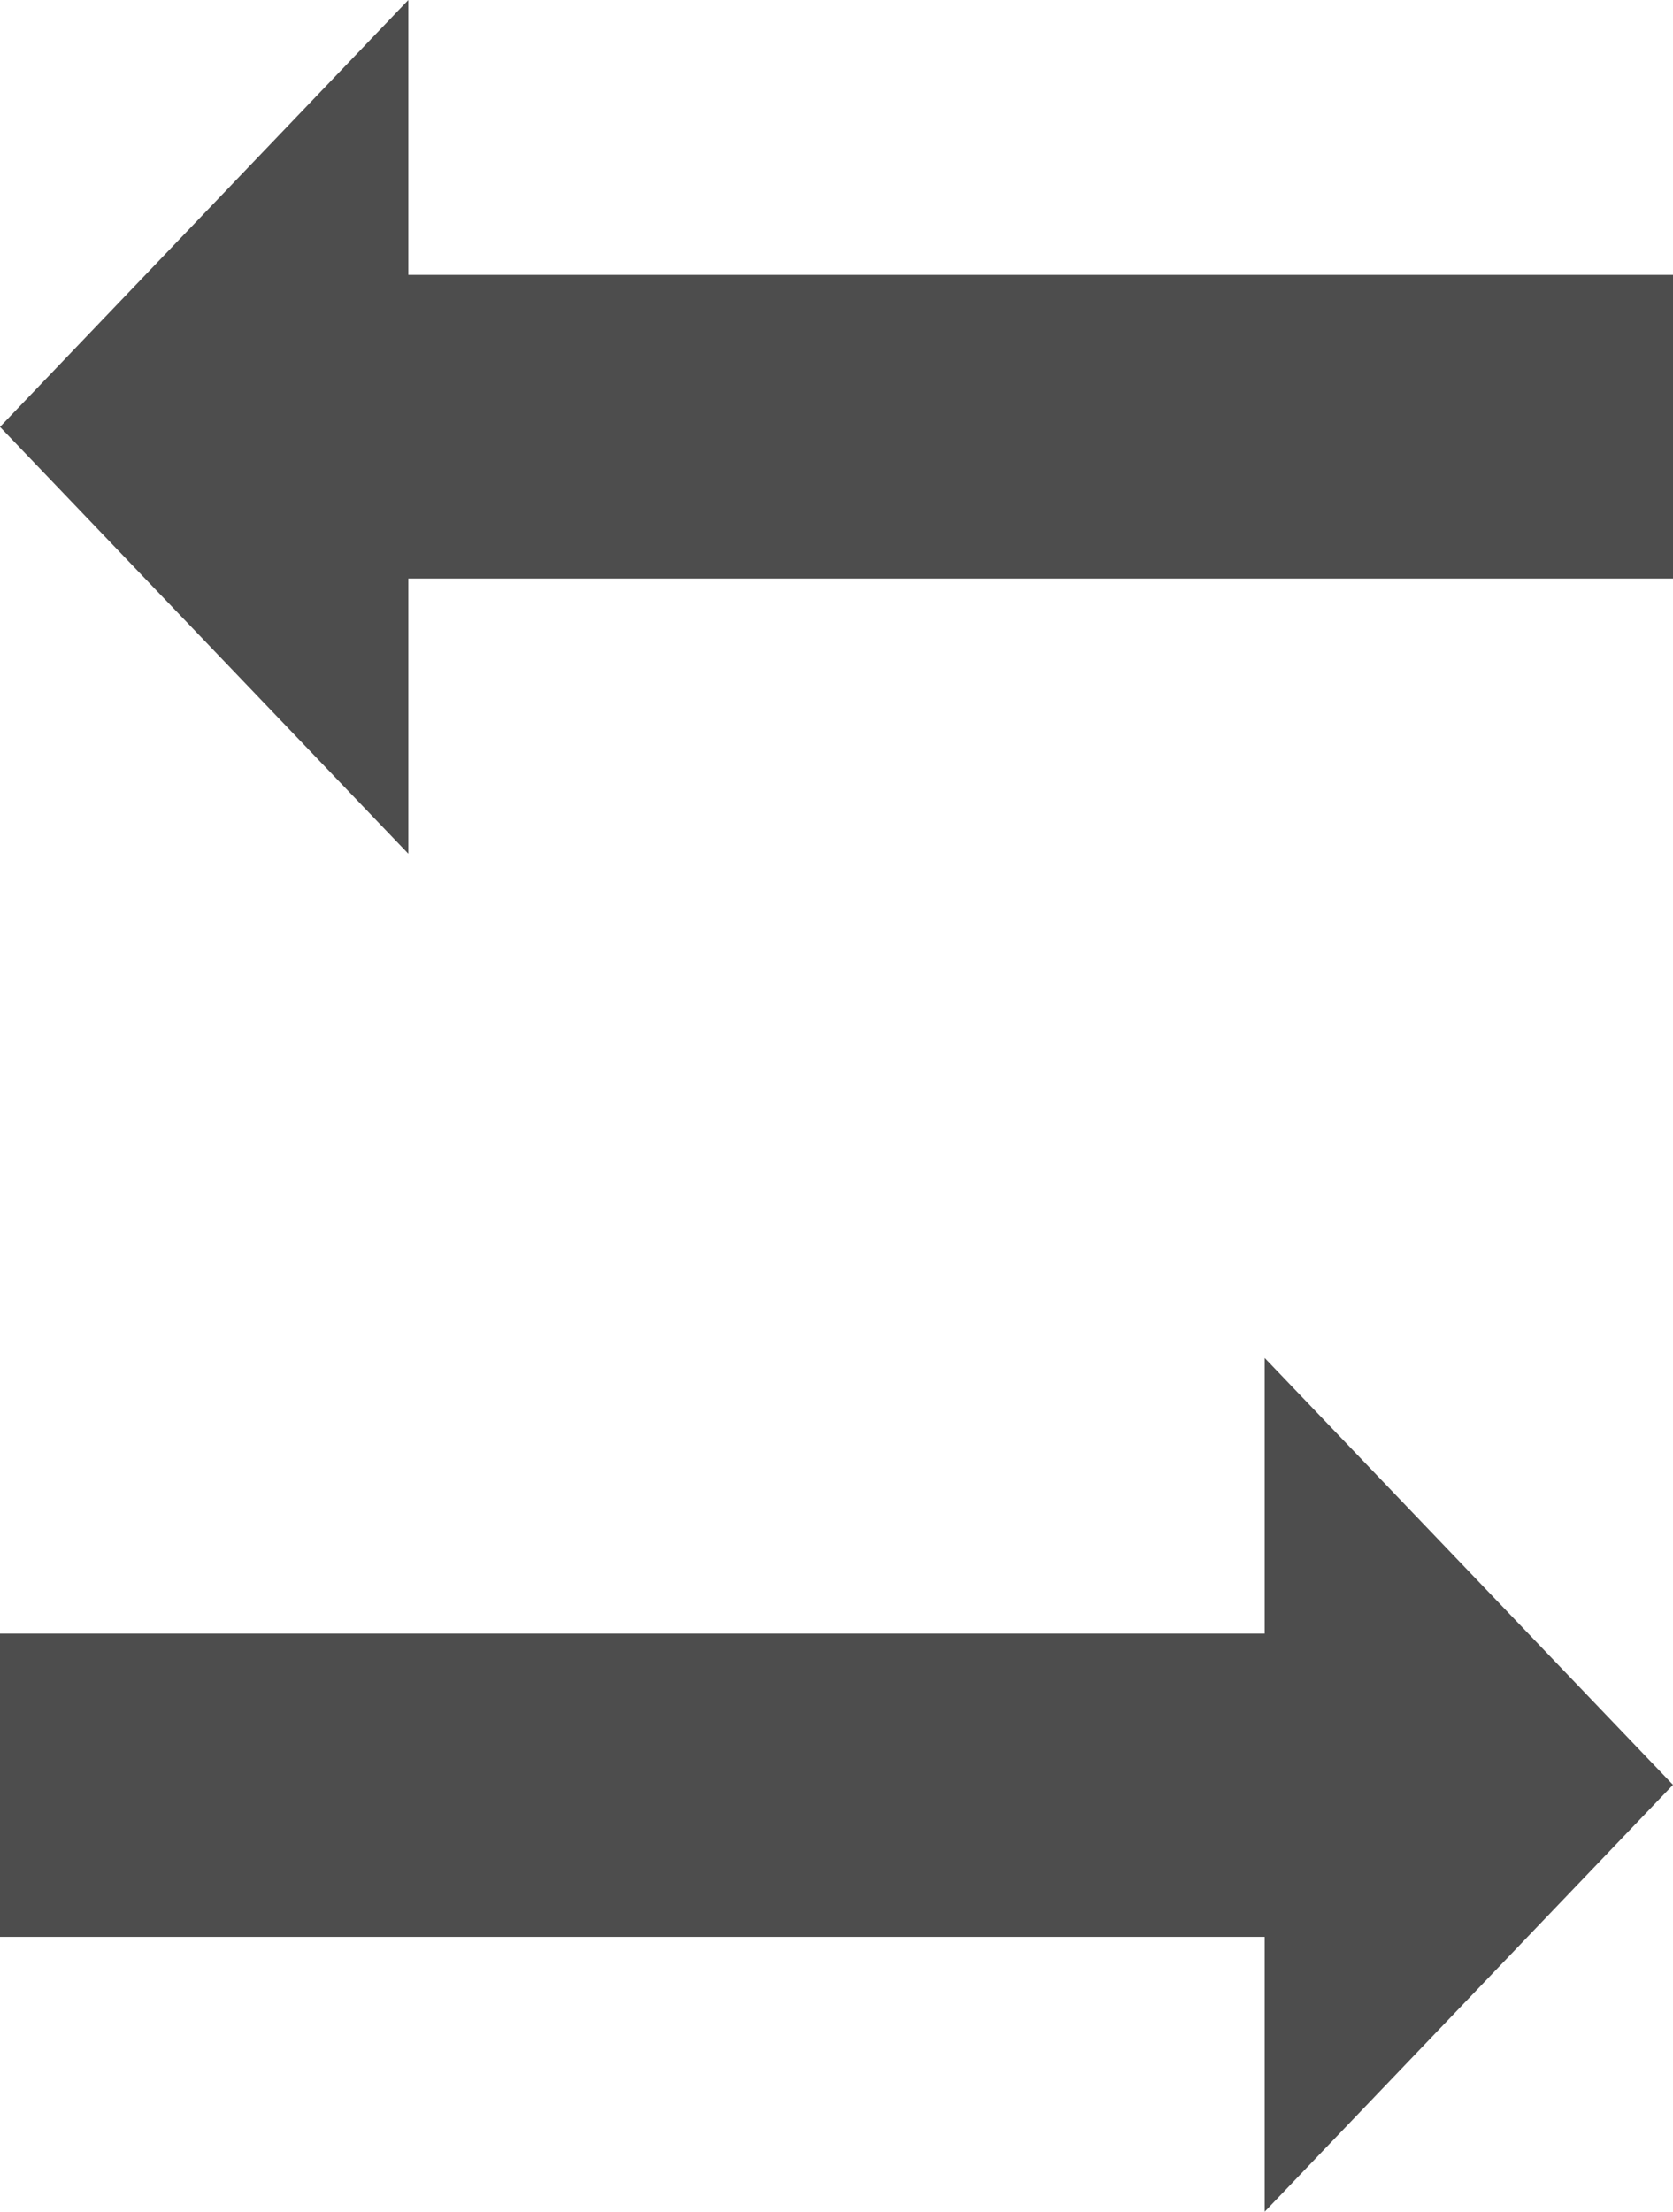 <svg xmlns="http://www.w3.org/2000/svg" viewBox="0 0 40.07 52.95"><defs><style>.cls-1{fill:#4d4d4d;}</style></defs><g id="レイヤー_2" data-name="レイヤー 2"><g id="レイヤー_1-2" data-name="レイヤー 1"><polygon class="cls-1" points="30.29 32.51 30.29 39.11 0 39.11 0 46.37 30.29 46.37 30.29 52.95 40.07 42.73 30.29 32.51"/><polygon class="cls-1" points="9.78 20.44 9.78 13.85 40.07 13.85 40.07 6.58 9.78 6.58 9.78 0 0 10.22 9.78 20.44"/></g></g></svg>